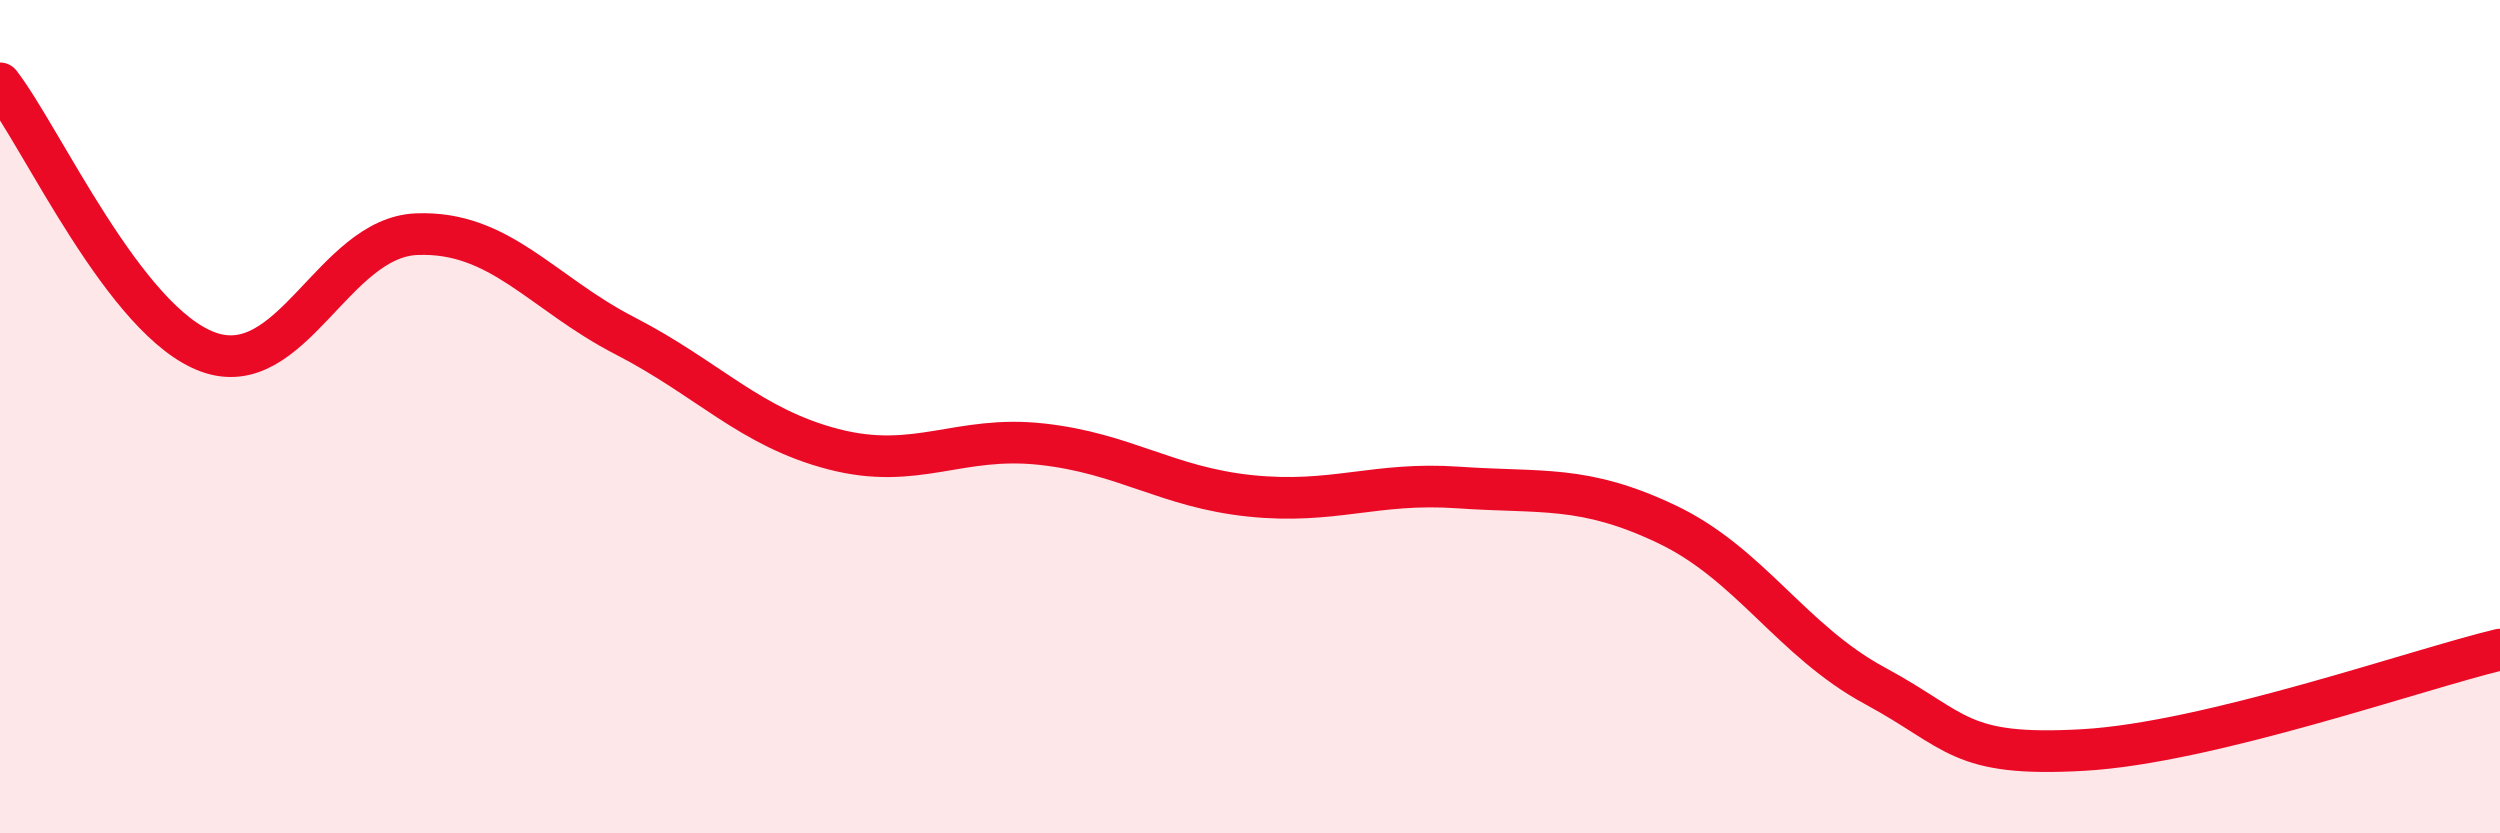 
    <svg width="60" height="20" viewBox="0 0 60 20" xmlns="http://www.w3.org/2000/svg">
      <path
        d="M 0,2 C 1,3.29 3,7.73 5,8.45 C 7,9.17 8,5.7 10,5.62 C 12,5.54 13,7.03 15,8.06 C 17,9.09 18,10.26 20,10.78 C 22,11.3 23,10.44 25,10.66 C 27,10.88 28,11.69 30,11.9 C 32,12.11 33,11.56 35,11.7 C 37,11.84 38,11.63 40,12.58 C 42,13.53 43,15.38 45,16.46 C 47,17.54 47,18.17 50,18 C 53,17.83 58,16.07 60,15.59L60 20L0 20Z"
        fill="#EB0A25"
        opacity="0.1"
        stroke-linecap="round"
        stroke-linejoin="round"
      />
      <path
        d="M 0,2 C 1,3.29 3,7.73 5,8.45 C 7,9.17 8,5.7 10,5.62 C 12,5.54 13,7.03 15,8.06 C 17,9.09 18,10.26 20,10.78 C 22,11.3 23,10.44 25,10.66 C 27,10.88 28,11.69 30,11.9 C 32,12.11 33,11.56 35,11.7 C 37,11.84 38,11.63 40,12.58 C 42,13.53 43,15.38 45,16.46 C 47,17.54 47,18.17 50,18 C 53,17.83 58,16.07 60,15.59"
        stroke="#EB0A25"
        stroke-width="1"
        fill="none"
        stroke-linecap="round"
        stroke-linejoin="round"
      />
    </svg>
  
